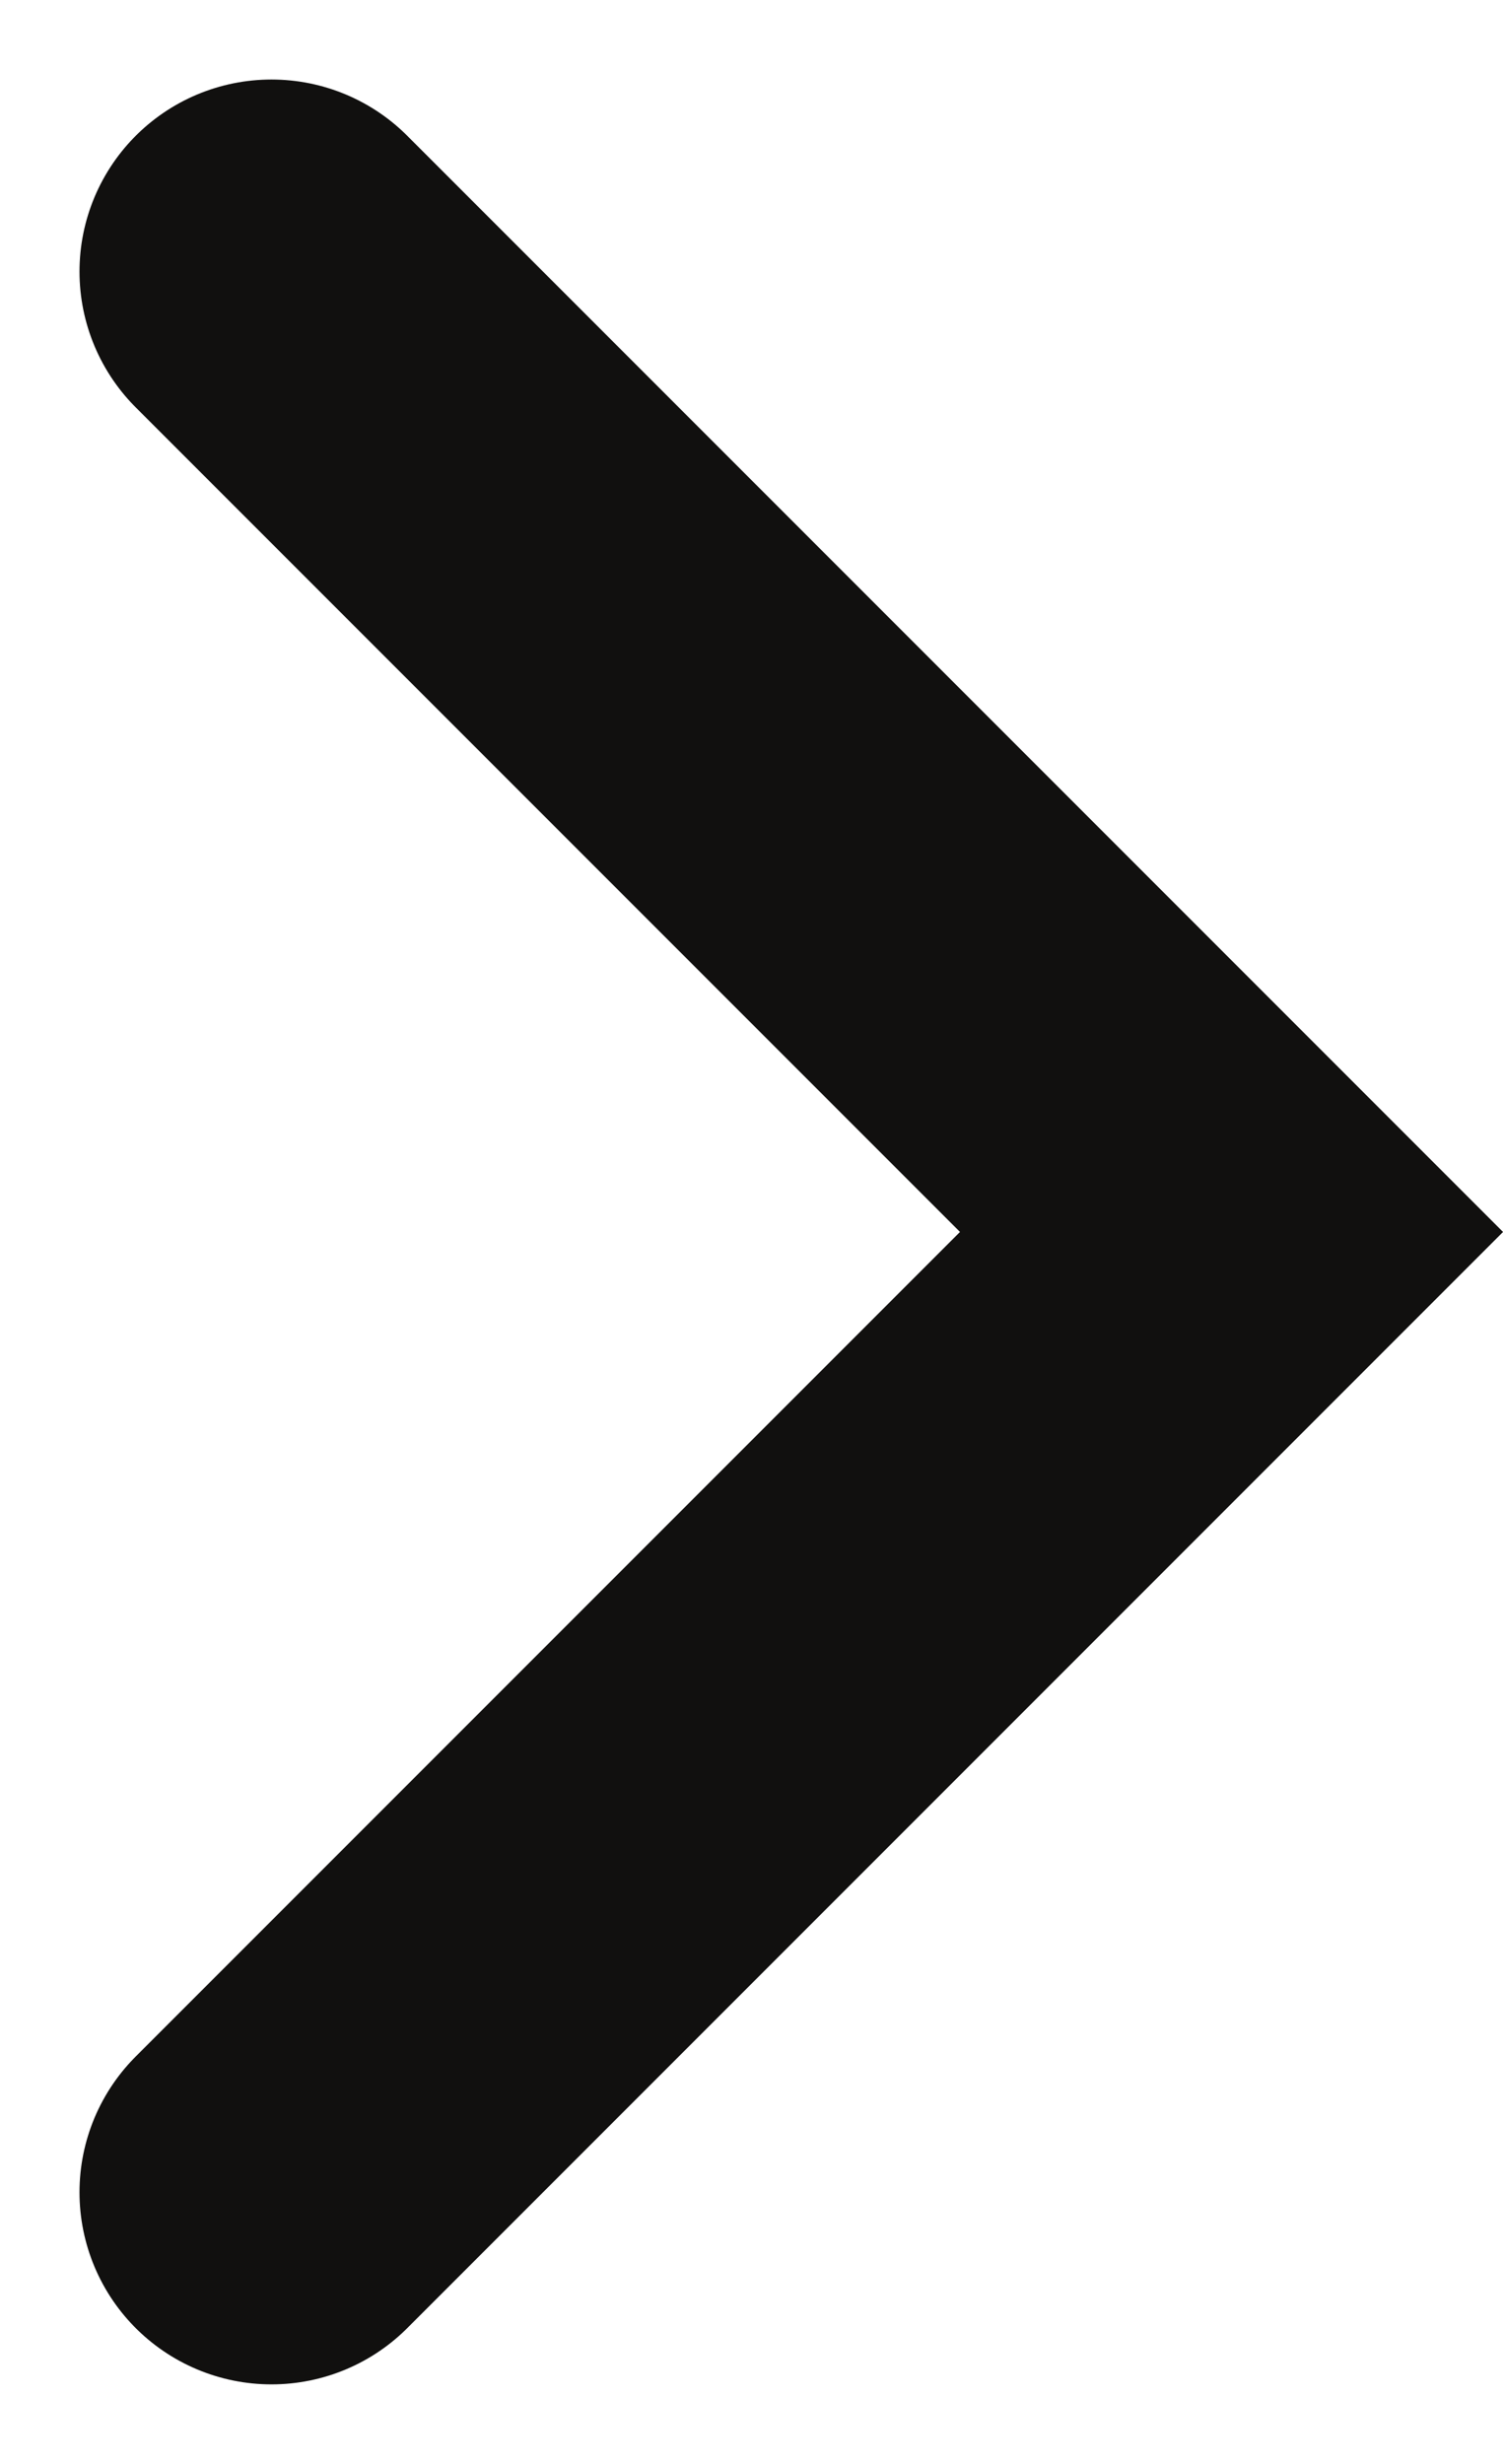 <svg xmlns="http://www.w3.org/2000/svg" width="7.828" height="12.828" viewBox="0 0 7.828 12.828">
  <g id="icon-arrow-right" transform="translate(-658.586 -56.836)">
    <path id="Path_1082" data-name="Path 1082" d="M652.227,54.566l5,5-5,5" transform="translate(7.773 3.684)" fill="none" stroke="#11100f" stroke-linecap="round" stroke-width="2"/>
  </g>
</svg>
